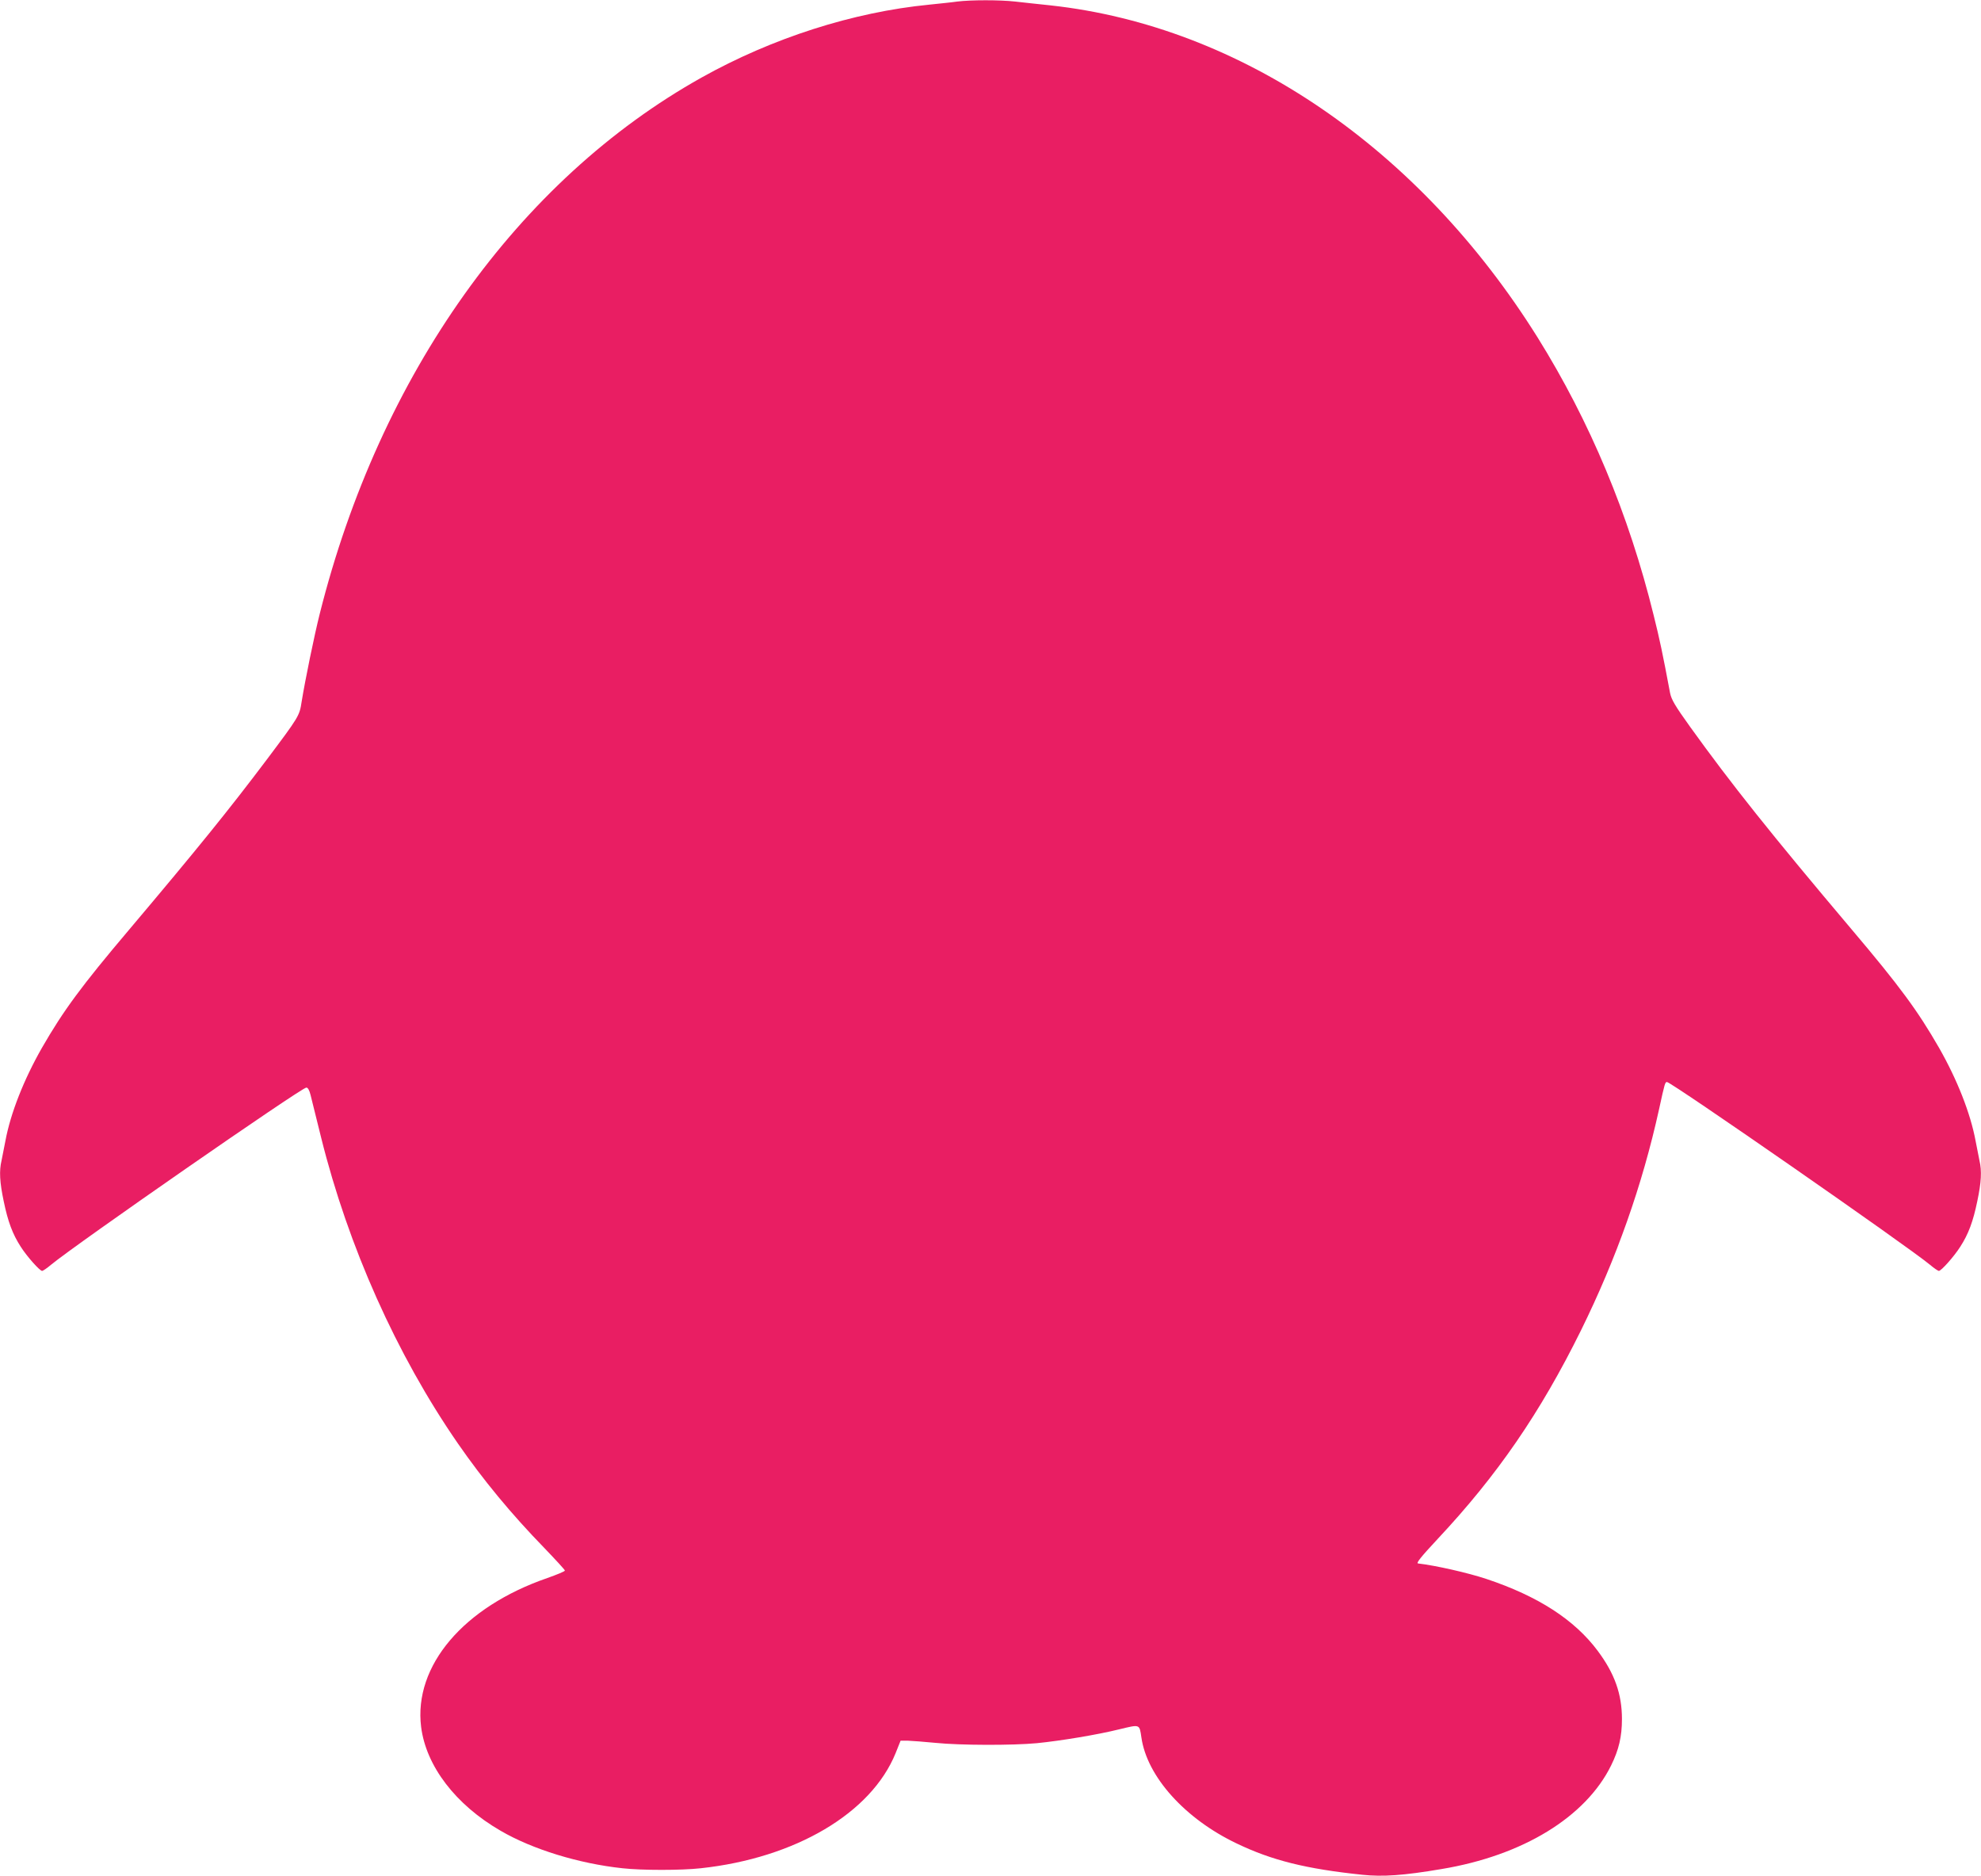 <?xml version="1.0" standalone="no"?>
<!DOCTYPE svg PUBLIC "-//W3C//DTD SVG 20010904//EN"
 "http://www.w3.org/TR/2001/REC-SVG-20010904/DTD/svg10.dtd">
<svg version="1.0" xmlns="http://www.w3.org/2000/svg"
 width="1280pt" height="1212pt" viewBox="0 0 1280 1212"
 preserveAspectRatio="xMidYMid meet">
<g transform="translate(0,1212) scale(0.1,-0.1)"
fill="#e91e63" stroke="none">
<path d="M6185 12110 c-33 -5 -114 -13 -180 -20 -493 -48 -1016 -216 -1472
-471 -1185 -663 -2079 -1918 -2467 -3464 -36 -143 -94 -427 -117 -568 -14 -92
-16 -95 -226 -375 -245 -325 -444 -571 -888 -1097 -309 -365 -426 -524 -564
-764 -117 -205 -203 -423 -236 -601 -9 -47 -20 -104 -25 -127 -16 -67 -12
-140 14 -263 27 -131 57 -212 110 -294 40 -63 123 -156 138 -156 6 0 31 17 57
39 155 129 1616 1143 1650 1145 10 1 20 -16 28 -49 7 -27 37 -151 68 -274 175
-703 487 -1402 883 -1975 164 -237 346 -457 560 -677 72 -75 132 -140 132
-145 0 -5 -51 -26 -113 -48 -542 -187 -865 -567 -816 -962 32 -253 223 -503
514 -671 206 -120 506 -212 787 -242 125 -14 381 -14 506 0 611 66 1102 356
1259 744 l32 80 48 0 c26 -1 107 -7 178 -14 157 -16 497 -17 655 -2 151 15
389 54 534 90 133 32 128 34 141 -53 36 -253 282 -526 616 -685 227 -109 447
-164 811 -202 132 -14 266 -5 513 37 524 87 930 335 1095 669 50 102 70 186
70 300 0 161 -47 294 -157 441 -150 201 -386 353 -719 464 -120 40 -329 87
-441 100 -15 1 17 41 126 158 386 412 663 815 926 1347 230 467 396 936 505
1430 37 170 39 175 51 175 28 0 1556 -1061 1700 -1181 26 -22 51 -39 57 -39
15 0 98 93 138 156 53 82 83 163 110 294 26 123 30 196 14 263 -5 23 -16 80
-25 127 -33 178 -119 396 -236 601 -138 240 -255 399 -564 764 -523 619 -780
942 -1044 1309 -99 138 -121 176 -130 219 -48 256 -67 346 -106 502 -160 651
-412 1253 -750 1795 -765 1223 -1917 2010 -3145 2145 -80 8 -184 20 -231 25
-98 11 -286 11 -374 0z"/>
</g>
</svg>

